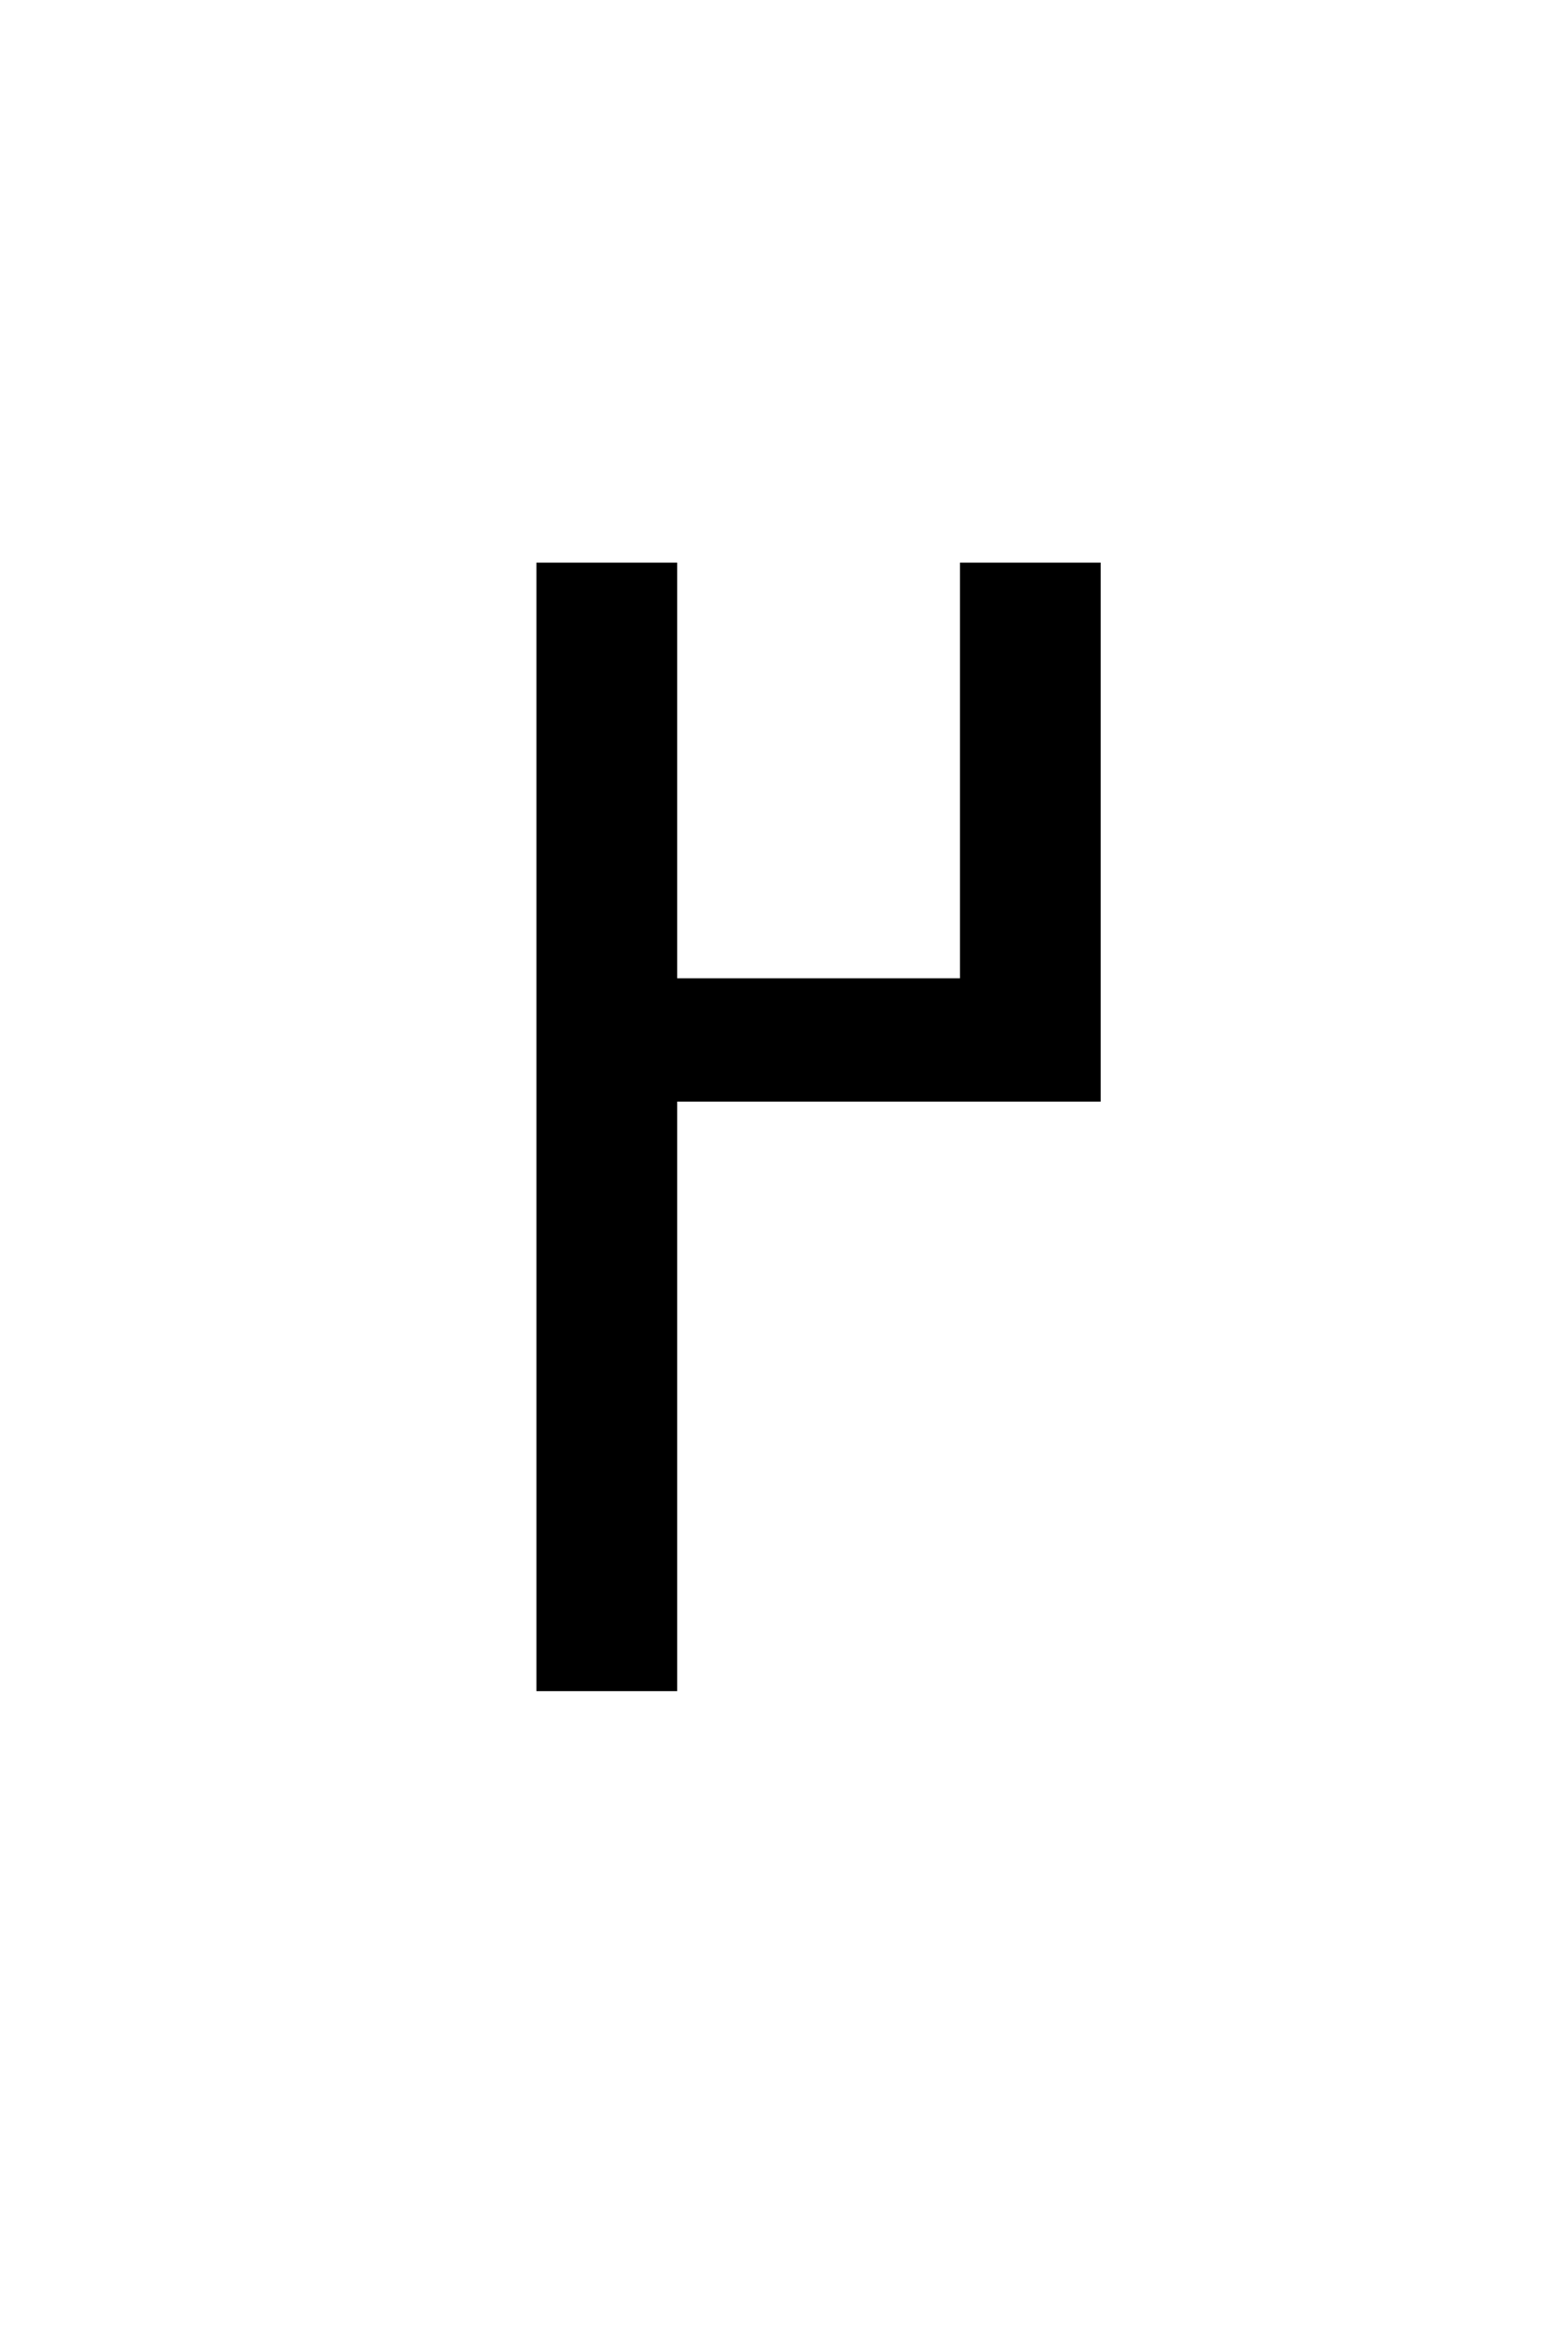 <?xml version="1.0" encoding="UTF-8"?><svg xmlns="http://www.w3.org/2000/svg" xmlns:xlink="http://www.w3.org/1999/xlink" width="142.08pt" height="212.88pt" viewBox="0 0 142.08 212.88" version="1.1"><symbol overflow="visible" id="g1"><path style="stroke:none;" d="M 16.75 0 L 16.75 -102.234 L 29.5 -102.234 L 29.5 -64.578 L 55.125 -64.578 L 55.125 -102.234 L 67.875 -102.234 L 67.875 -53.406 L 29.5 -53.406 L 29.5 0 Z M 16.75 0"/></symbol><use xlink:href="#g1" x="31.858" y="153.205"/></svg>